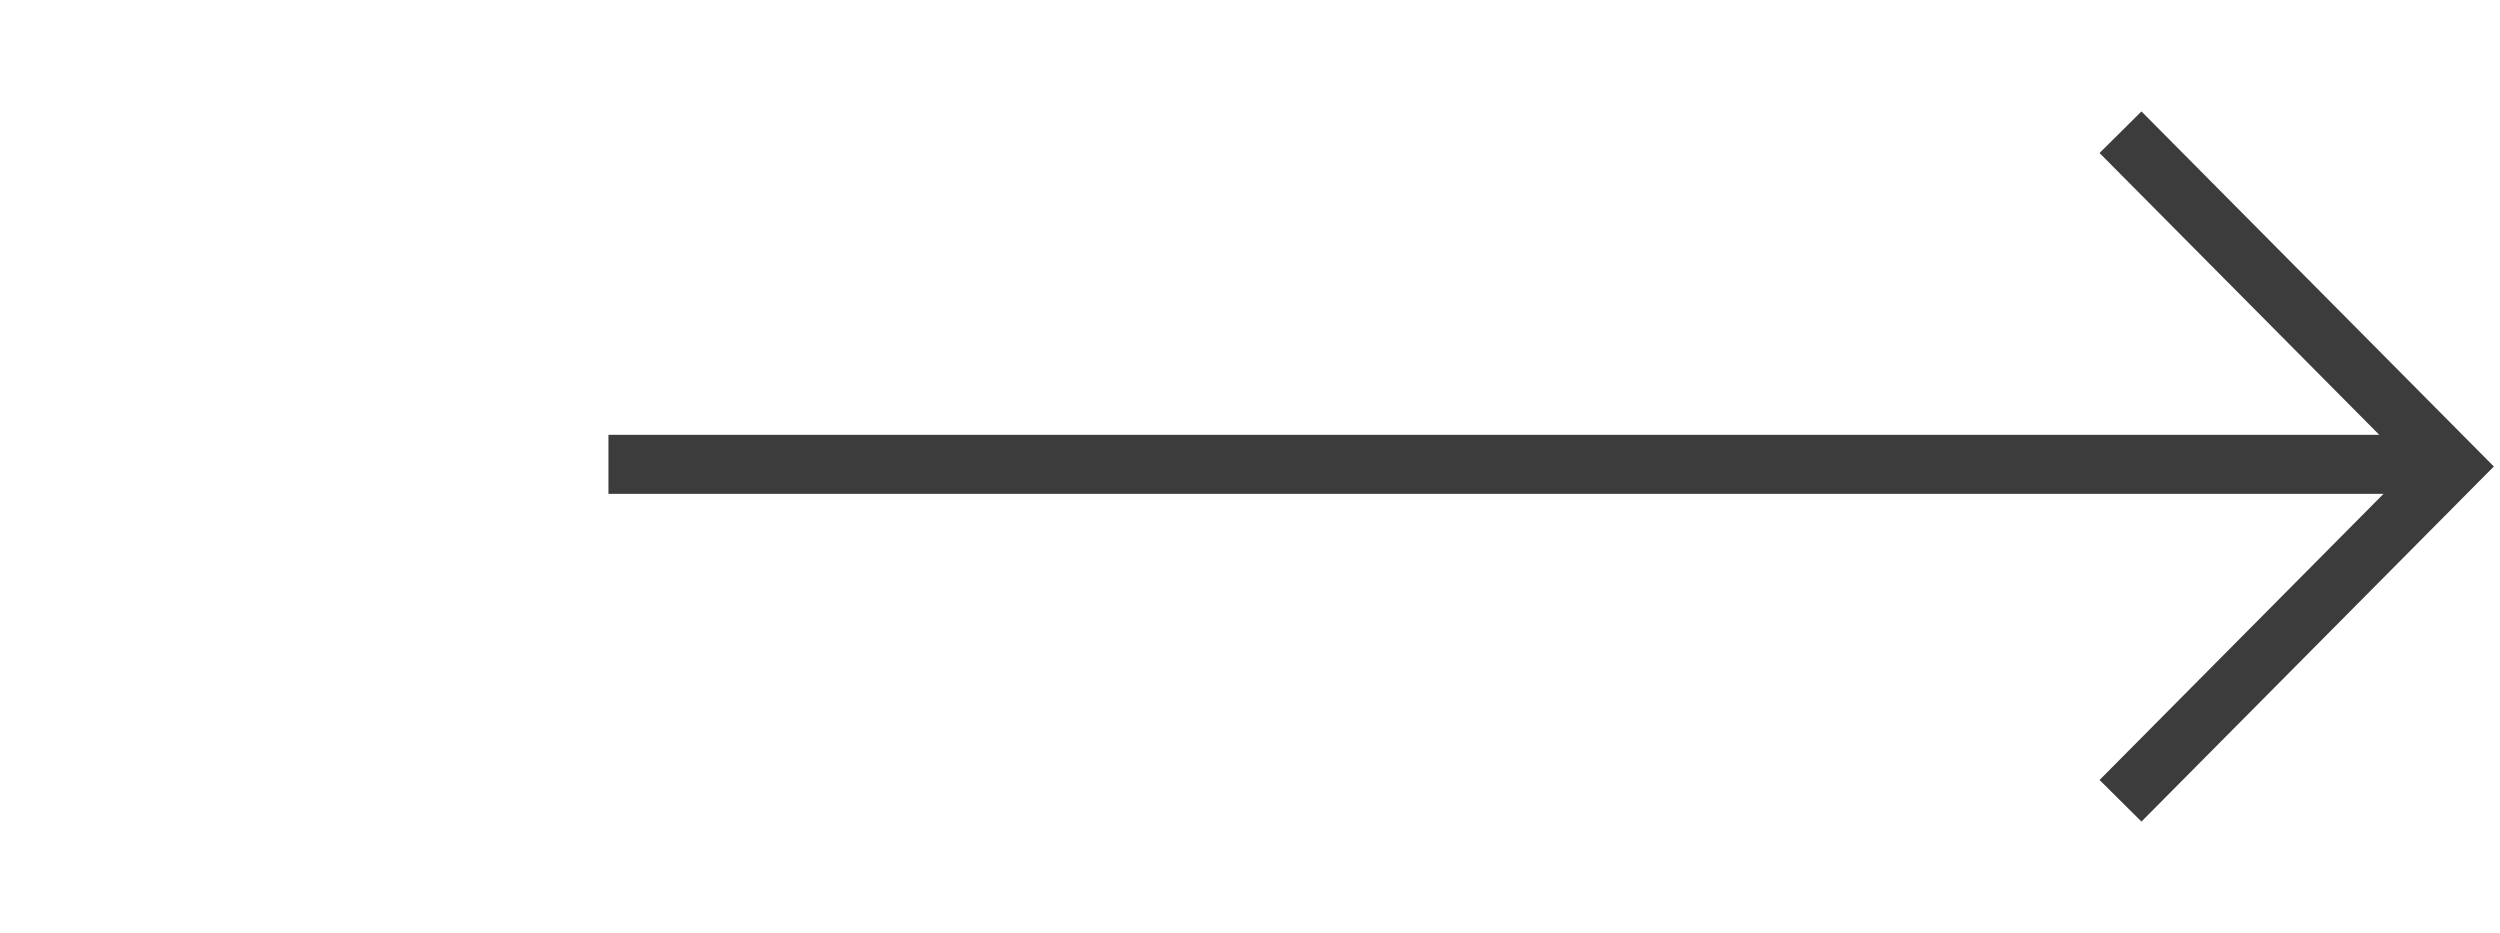 <?xml version="1.0" encoding="UTF-8"?> <!-- Generator: Adobe Illustrator 16.0.4, SVG Export Plug-In . SVG Version: 6.00 Build 0) --> <svg xmlns="http://www.w3.org/2000/svg" xmlns:xlink="http://www.w3.org/1999/xlink" version="1.1" id="Layer_1" x="0px" y="0px" width="81.062px" height="30.25px" viewBox="0 0 81.062 30.25" xml:space="preserve"> <g> <line fill="none" stroke="#3C3C3C" stroke-width="1.914" x1="19.729" y1="15.056" x2="79.729" y2="15.056"></line> <polyline fill="none" stroke="#3C3C3C" stroke-width="1.914" points="68.757,25.965 79.514,15.126 68.757,4.287 "></polyline> </g> </svg> 